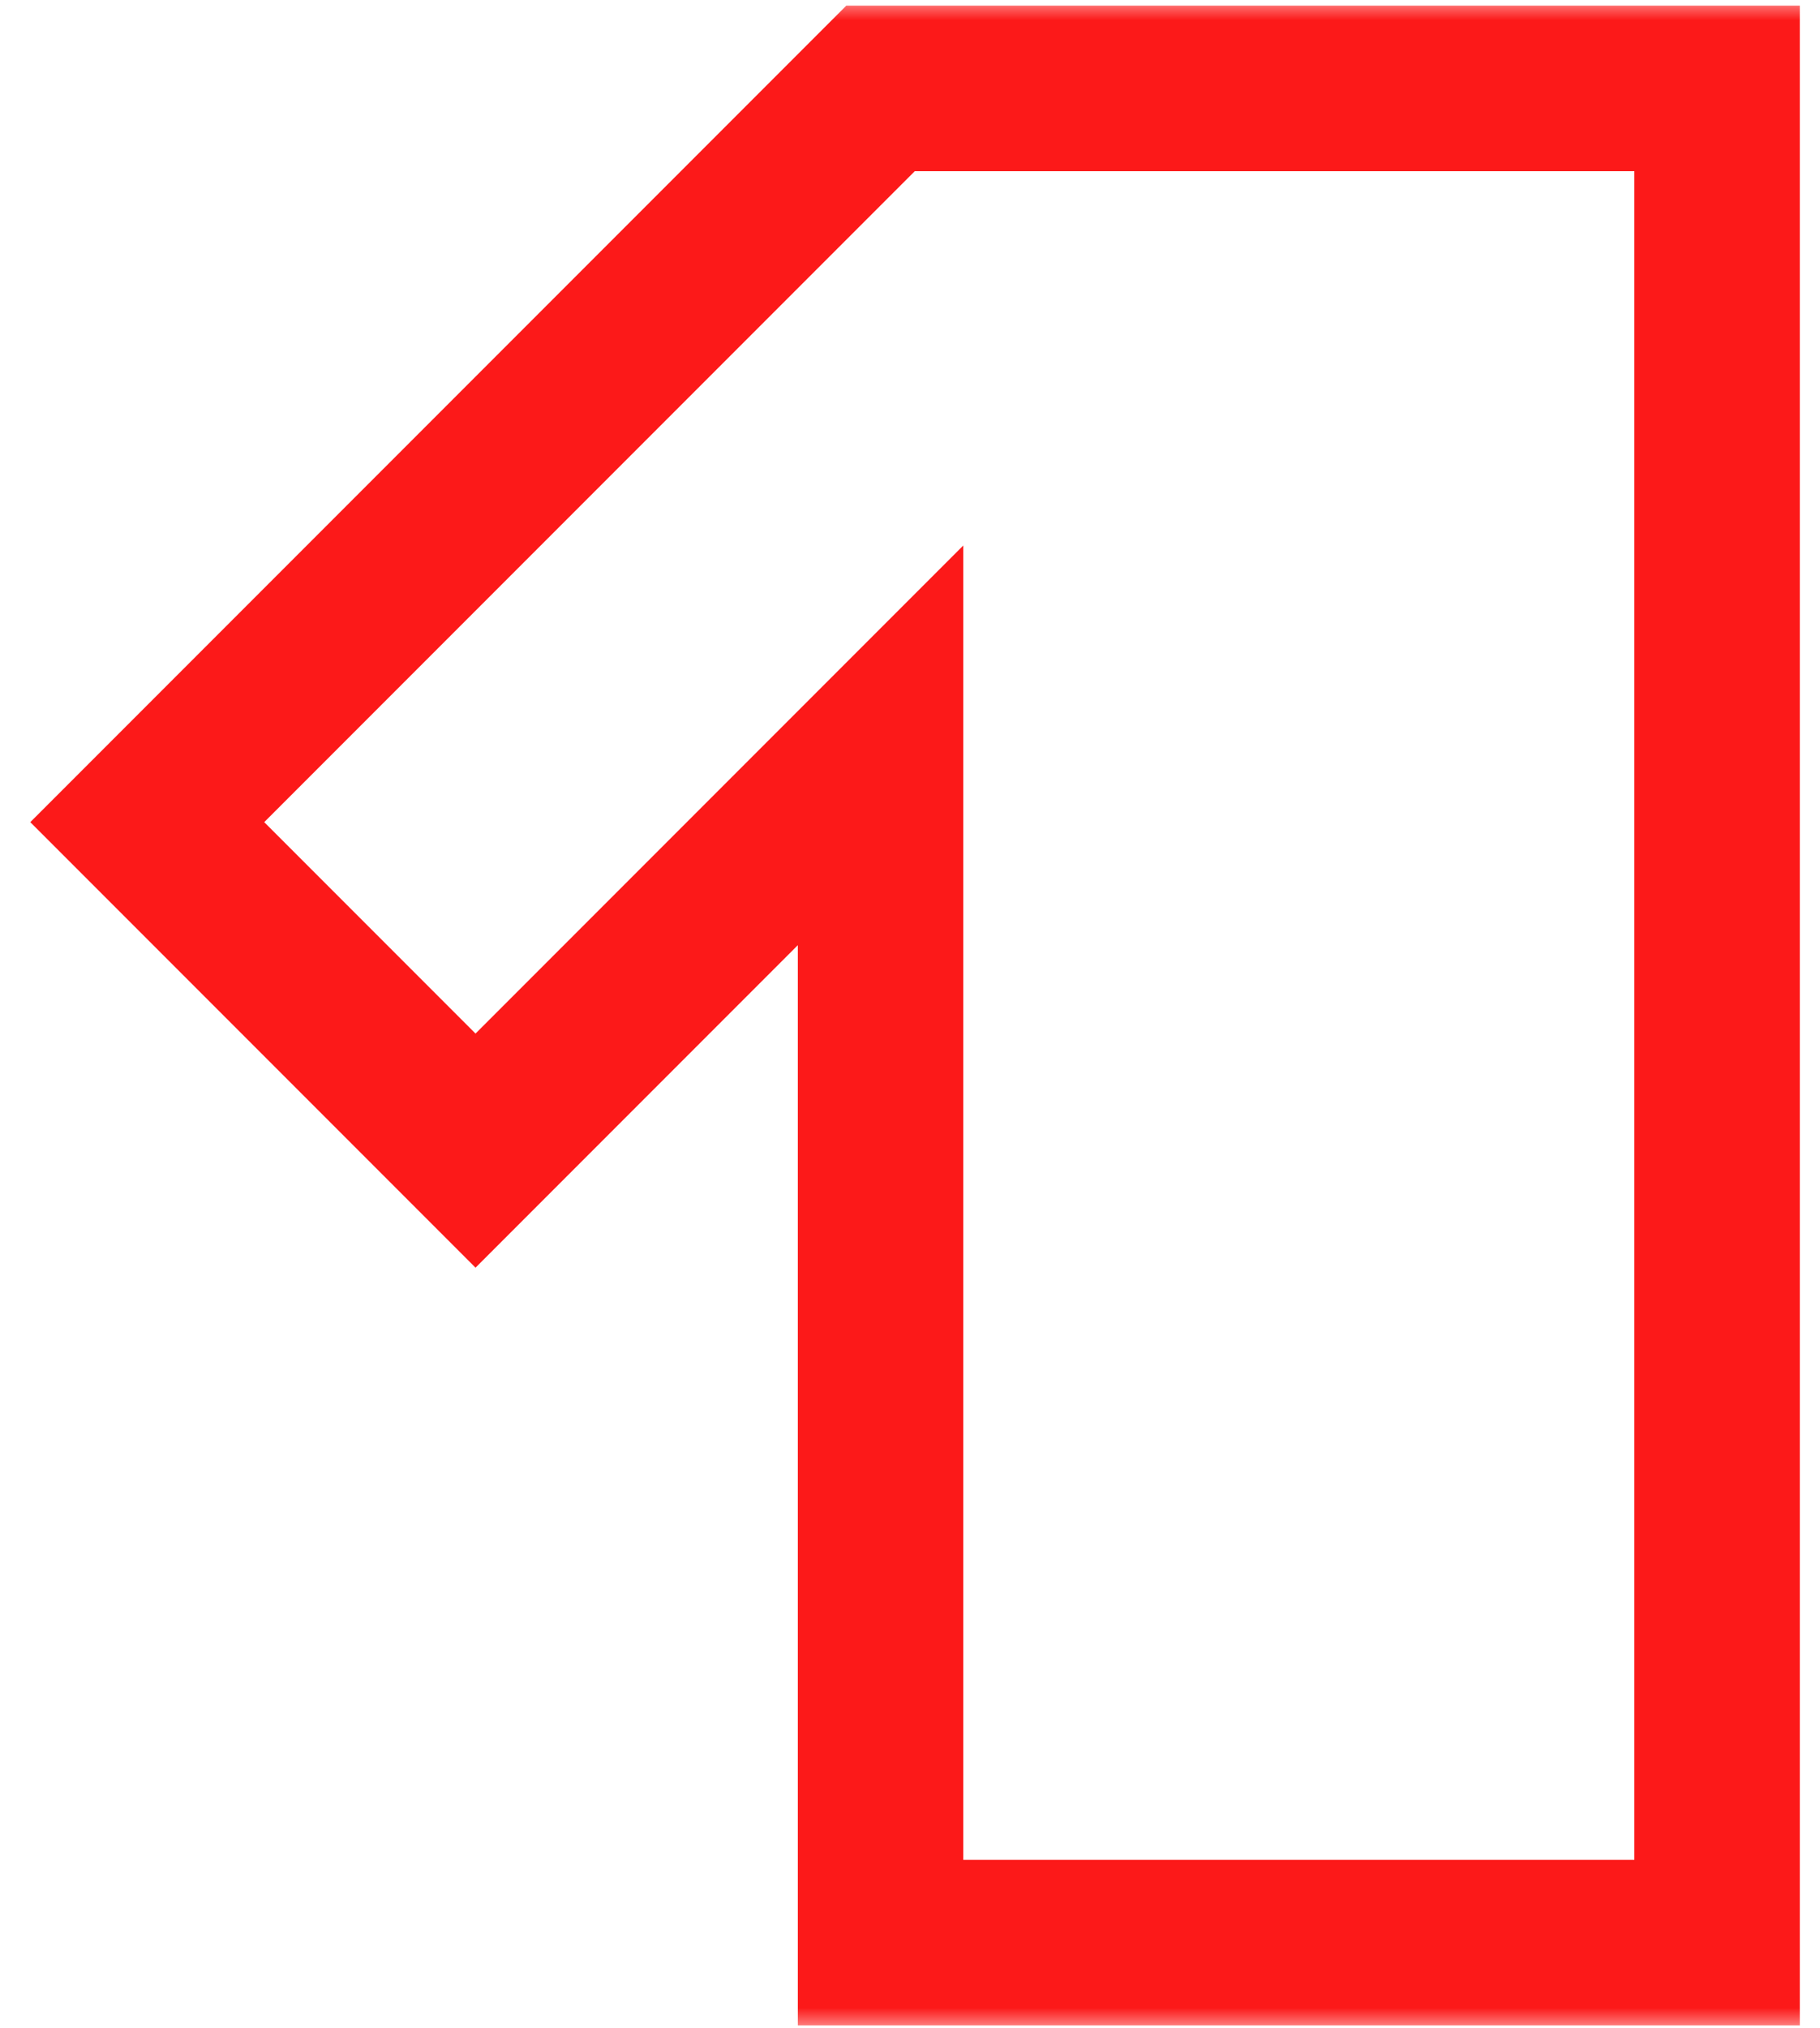 <?xml version="1.0" encoding="UTF-8"?> <svg xmlns="http://www.w3.org/2000/svg" width="44" height="49" viewBox="0 0 44 49" fill="none"><mask id="path-1-outside-1_475_914" maskUnits="userSpaceOnUse" x="0" y="0" width="44" height="49" fill="black"><rect fill="white" width="44" height="49"></rect><path d="M41.512 46.936H21.288V18.008L11.496 27.8L3.56 19.864L21.288 2.136H41.512V46.936Z"></path></mask><path d="M41.512 46.936V48.936H43.512V46.936H41.512ZM21.288 46.936H19.288V48.936H21.288V46.936ZM21.288 18.008H23.288V13.18L19.874 16.594L21.288 18.008ZM11.496 27.8L10.082 29.214L11.496 30.628L12.91 29.214L11.496 27.8ZM3.56 19.864L2.146 18.45L0.732 19.864L2.146 21.278L3.56 19.864ZM21.288 2.136V0.136H20.46L19.874 0.722L21.288 2.136ZM41.512 2.136H43.512V0.136H41.512V2.136ZM41.512 44.936H21.288V48.936H41.512V44.936ZM23.288 46.936V18.008H19.288V46.936H23.288ZM19.874 16.594L10.082 26.386L12.91 29.214L22.702 19.422L19.874 16.594ZM12.91 26.386L4.974 18.45L2.146 21.278L10.082 29.214L12.91 26.386ZM4.974 21.278L22.702 3.55L19.874 0.722L2.146 18.45L4.974 21.278ZM21.288 4.136H41.512V0.136H21.288V4.136ZM39.512 2.136V46.936H43.512V2.136H39.512Z" fill="#FC1919" mask="url(#path-1-outside-1_475_914)"></path></svg> 